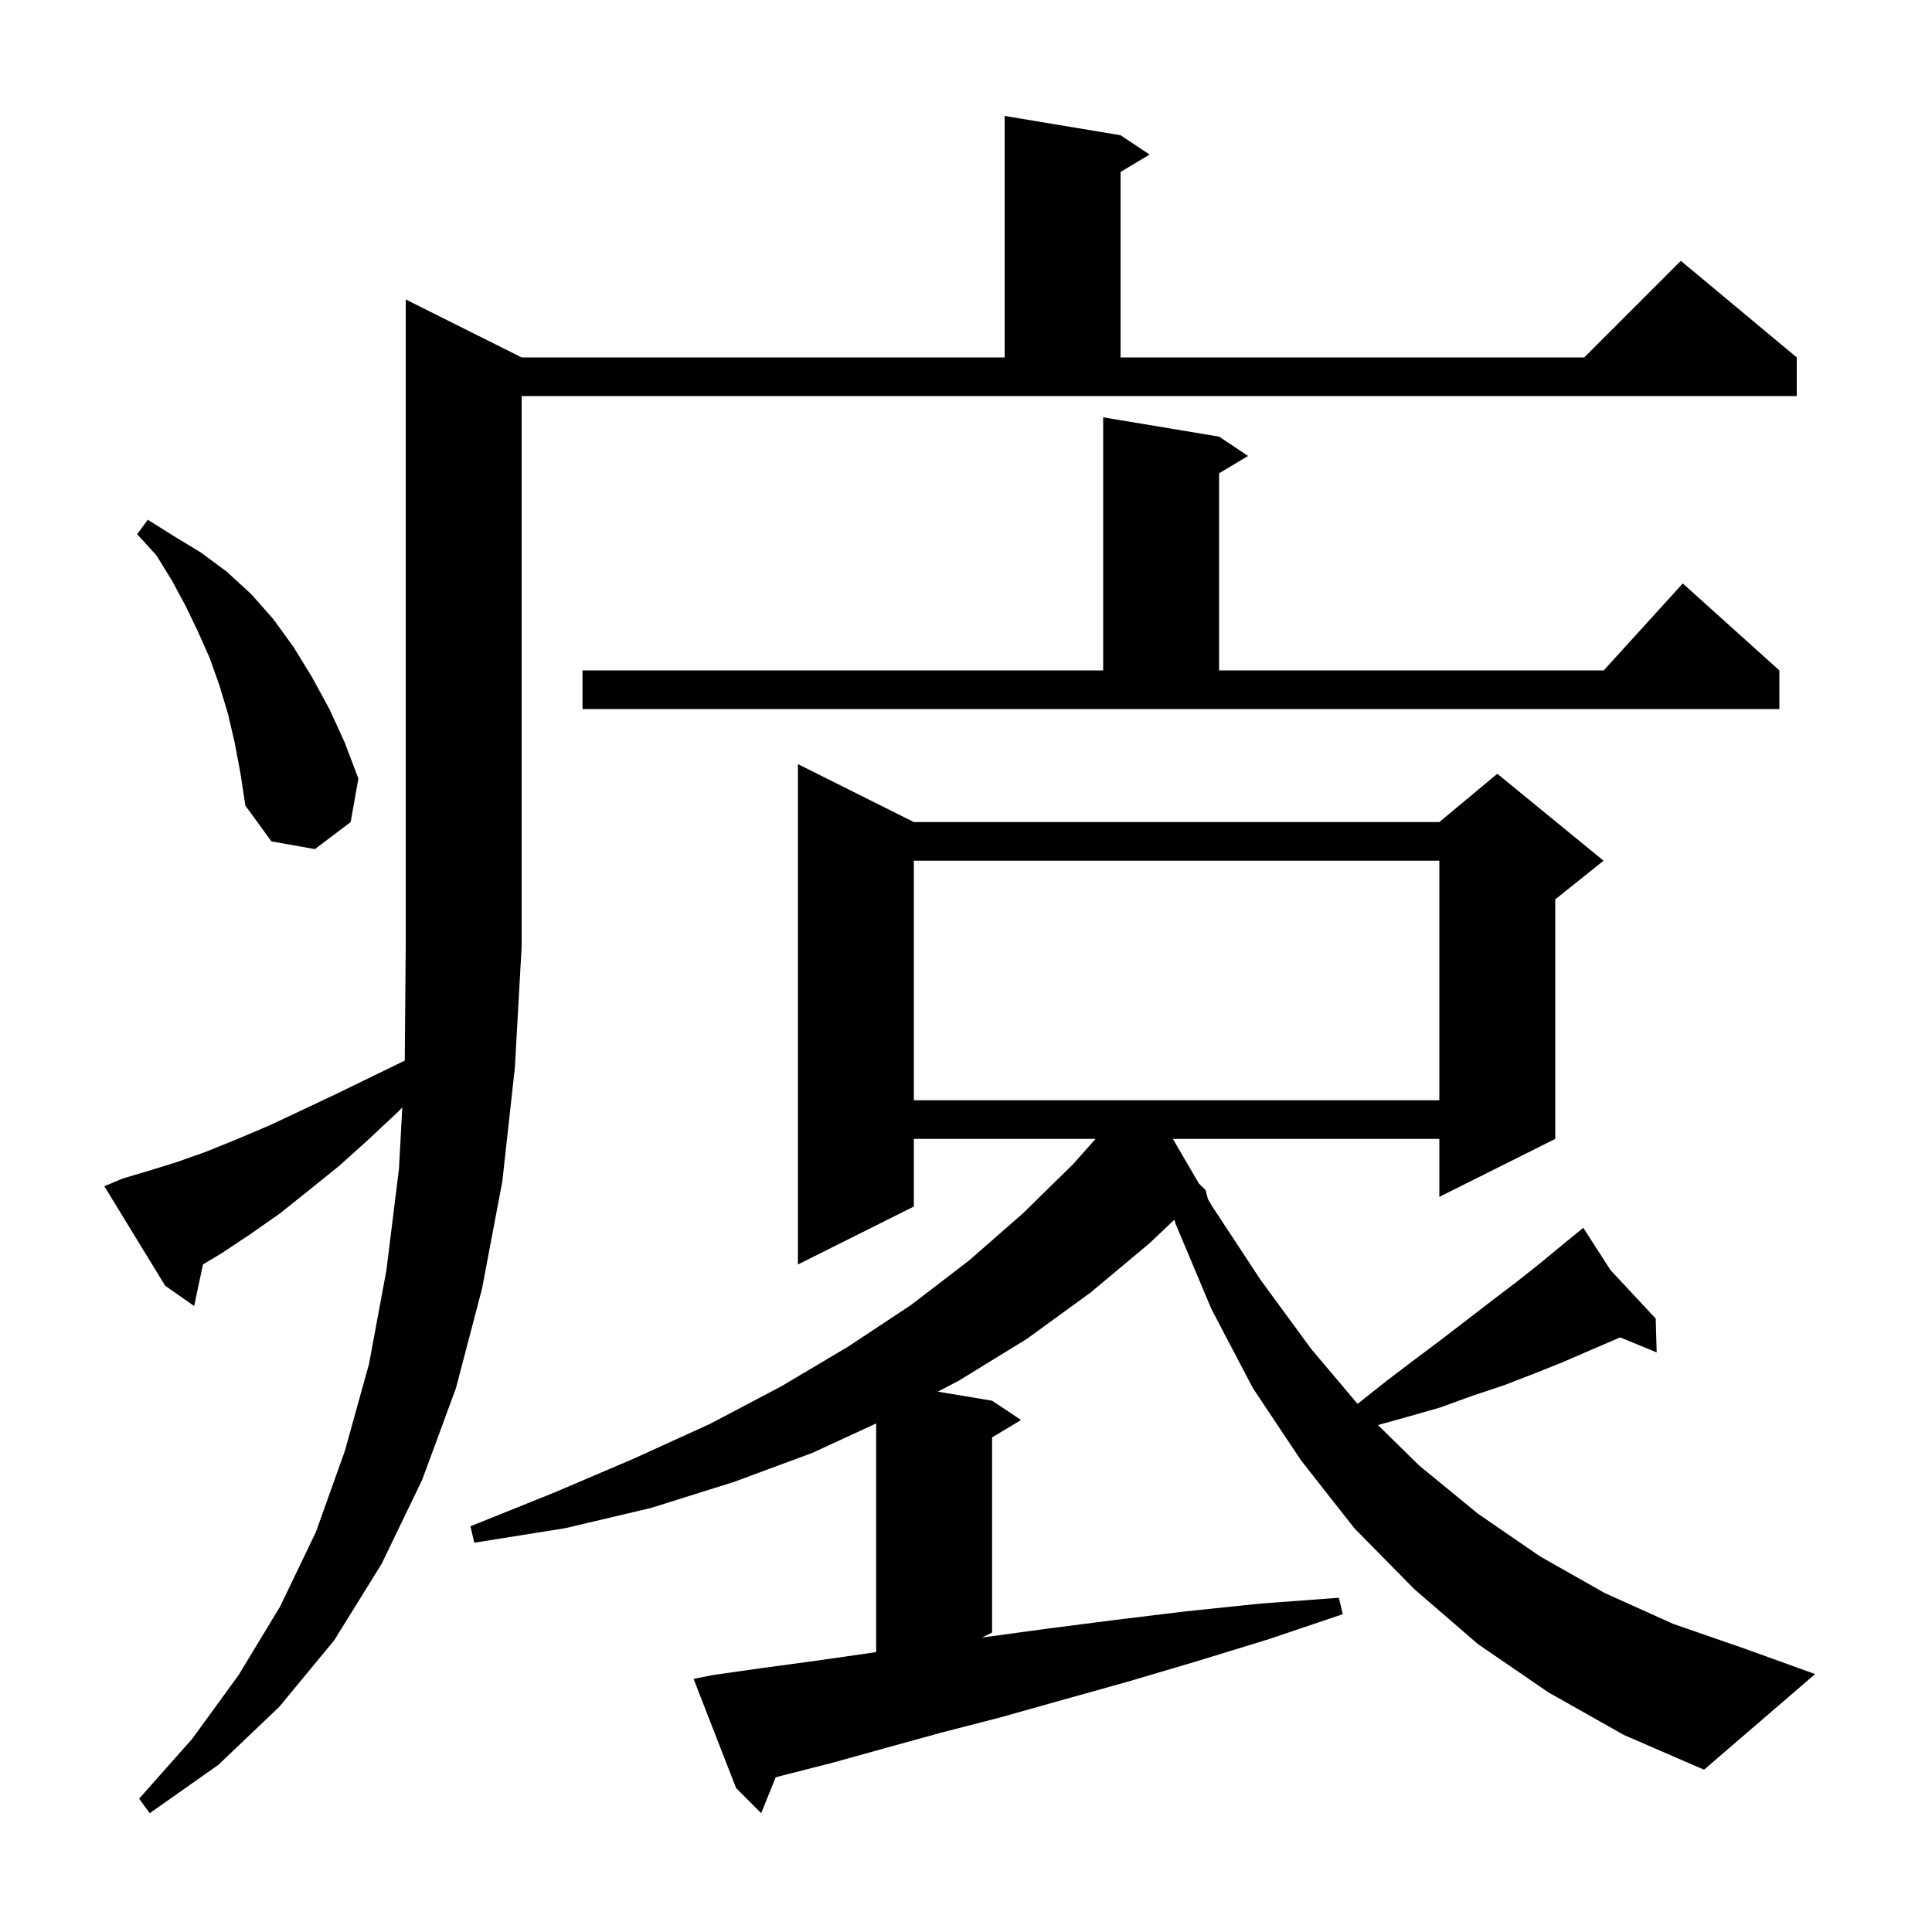 <svg xmlns="http://www.w3.org/2000/svg" xmlns:xlink="http://www.w3.org/1999/xlink" version="1.1" baseProfile="full" viewBox="0 0 200 200" width="200" height="200">
<g fill="black">
<path d="M 160.3 175.2 L 153.0 170.2 L 146.4 164.5 L 140.2 158.2 L 134.7 151.2 L 129.7 143.7 L 125.4 135.5 L 121.7 126.7 L 121.571 126.262 L 119.0 128.7 L 112.9 133.8 L 106.3 138.6 L 99.3 142.9 L 97.09 144.065 L 102.7 145.0 L 105.7 147.0 L 102.7 148.8 L 102.7 169.0 L 101.666 169.517 L 101.8 169.5 L 108.4 168.6 L 115.4 167.7 L 122.8 166.8 L 130.5 166.0 L 138.6 165.4 L 139.0 167.1 L 131.3 169.7 L 123.8 172.0 L 116.7 174.1 L 109.9 176.0 L 103.5 177.8 L 97.3 179.4 L 91.5 181.0 L 86.1 182.5 L 81.0 183.8 L 80.295 183.991 L 78.8 187.7 L 76.2 185.1 L 71.8 173.8 L 73.8 173.4 L 78.7 172.7 L 83.9 172.0 L 89.5 171.2 L 90.7 171.02 L 90.7 147.354 L 84.1 150.4 L 76.0 153.4 L 67.4 156.1 L 58.5 158.2 L 49.1 159.7 L 48.7 158.0 L 57.4 154.5 L 65.6 151.0 L 73.5 147.4 L 80.9 143.5 L 87.8 139.4 L 94.3 135.1 L 100.3 130.5 L 105.9 125.6 L 111.1 120.5 L 113.411 117.9 L 94.6 117.9 L 94.6 124.9 L 82.6 130.9 L 82.6 79.1 L 94.6 85.1 L 149.0 85.1 L 155.0 80.1 L 166.0 89.1 L 161.0 93.1 L 161.0 117.9 L 149.0 123.9 L 149.0 117.9 L 121.417 117.9 L 124.111 122.519 L 124.8 123.2 L 125.042 124.115 L 125.5 124.9 L 130.5 132.5 L 135.7 139.6 L 140.525 145.319 L 140.7 145.2 L 143.6 142.9 L 146.5 140.7 L 149.3 138.6 L 154.5 134.6 L 157.0 132.7 L 159.4 130.8 L 161.7 128.9 L 163.172 127.695 L 163.1 127.6 L 163.182 127.688 L 163.9 127.1 L 166.72 131.481 L 171.4 136.5 L 171.5 140.0 L 167.716 138.446 L 167.6 138.5 L 164.8 139.7 L 161.8 141.0 L 158.8 142.2 L 155.7 143.4 L 152.4 144.5 L 149.1 145.7 L 145.6 146.7 L 142.647 147.52 L 146.9 151.7 L 153.0 156.7 L 159.4 161.1 L 166.1 164.9 L 173.2 168.1 L 180.7 170.7 L 187.9 173.3 L 176.4 183.2 L 168.1 179.6 Z M 12.7 122.0 L 15.4 121.2 L 18.3 120.3 L 21.4 119.2 L 24.6 117.9 L 27.9 116.5 L 31.3 114.9 L 34.9 113.2 L 38.6 111.4 L 41.901 109.792 L 42.0 98.0 L 42.0 31.0 L 54.0 37.0 L 104.0 37.0 L 104.0 12.0 L 116.0 14.0 L 119.0 16.0 L 116.0 17.8 L 116.0 37.0 L 164.0 37.0 L 174.0 27.0 L 186.0 37.0 L 186.0 41.0 L 54.0 41.0 L 54.0 98.0 L 53.3 110.5 L 52.0 122.3 L 49.9 133.4 L 47.2 143.7 L 43.7 153.2 L 39.5 161.9 L 34.6 169.8 L 28.9 176.7 L 22.6 182.7 L 15.5 187.7 L 14.4 186.2 L 19.9 180.0 L 24.7 173.4 L 29.0 166.3 L 32.7 158.6 L 35.7 150.2 L 38.2 141.2 L 40.0 131.5 L 41.3 121.0 L 41.644 114.642 L 41.2 115.1 L 38.1 118.0 L 35.1 120.7 L 32.0 123.2 L 29.0 125.6 L 26.0 127.7 L 23.0 129.7 L 21.01 130.894 L 20.1 135.2 L 17.1 133.1 L 10.8 122.8 Z M 94.6 89.1 L 94.6 113.9 L 149.0 113.9 L 149.0 89.1 Z M 24.3 76.9 L 23.6 73.9 L 22.7 70.9 L 21.7 68.1 L 20.5 65.4 L 19.2 62.7 L 17.8 60.1 L 16.2 57.5 L 14.2 55.3 L 15.3 53.8 L 18.0 55.5 L 20.8 57.2 L 23.5 59.2 L 26.0 61.5 L 28.3 64.1 L 30.4 67.0 L 32.3 70.1 L 34.1 73.4 L 35.7 76.9 L 37.1 80.6 L 36.3 85.1 L 32.6 87.9 L 28.1 87.1 L 25.4 83.4 L 24.9 80.1 Z M 60.3 69.4 L 114.2 69.4 L 114.2 43.2 L 126.2 45.2 L 129.2 47.2 L 126.2 49.0 L 126.2 69.4 L 166.018 69.4 L 174.2 60.4 L 184.2 69.4 L 184.2 73.4 L 60.3 73.4 Z " />
</g>
</svg>
